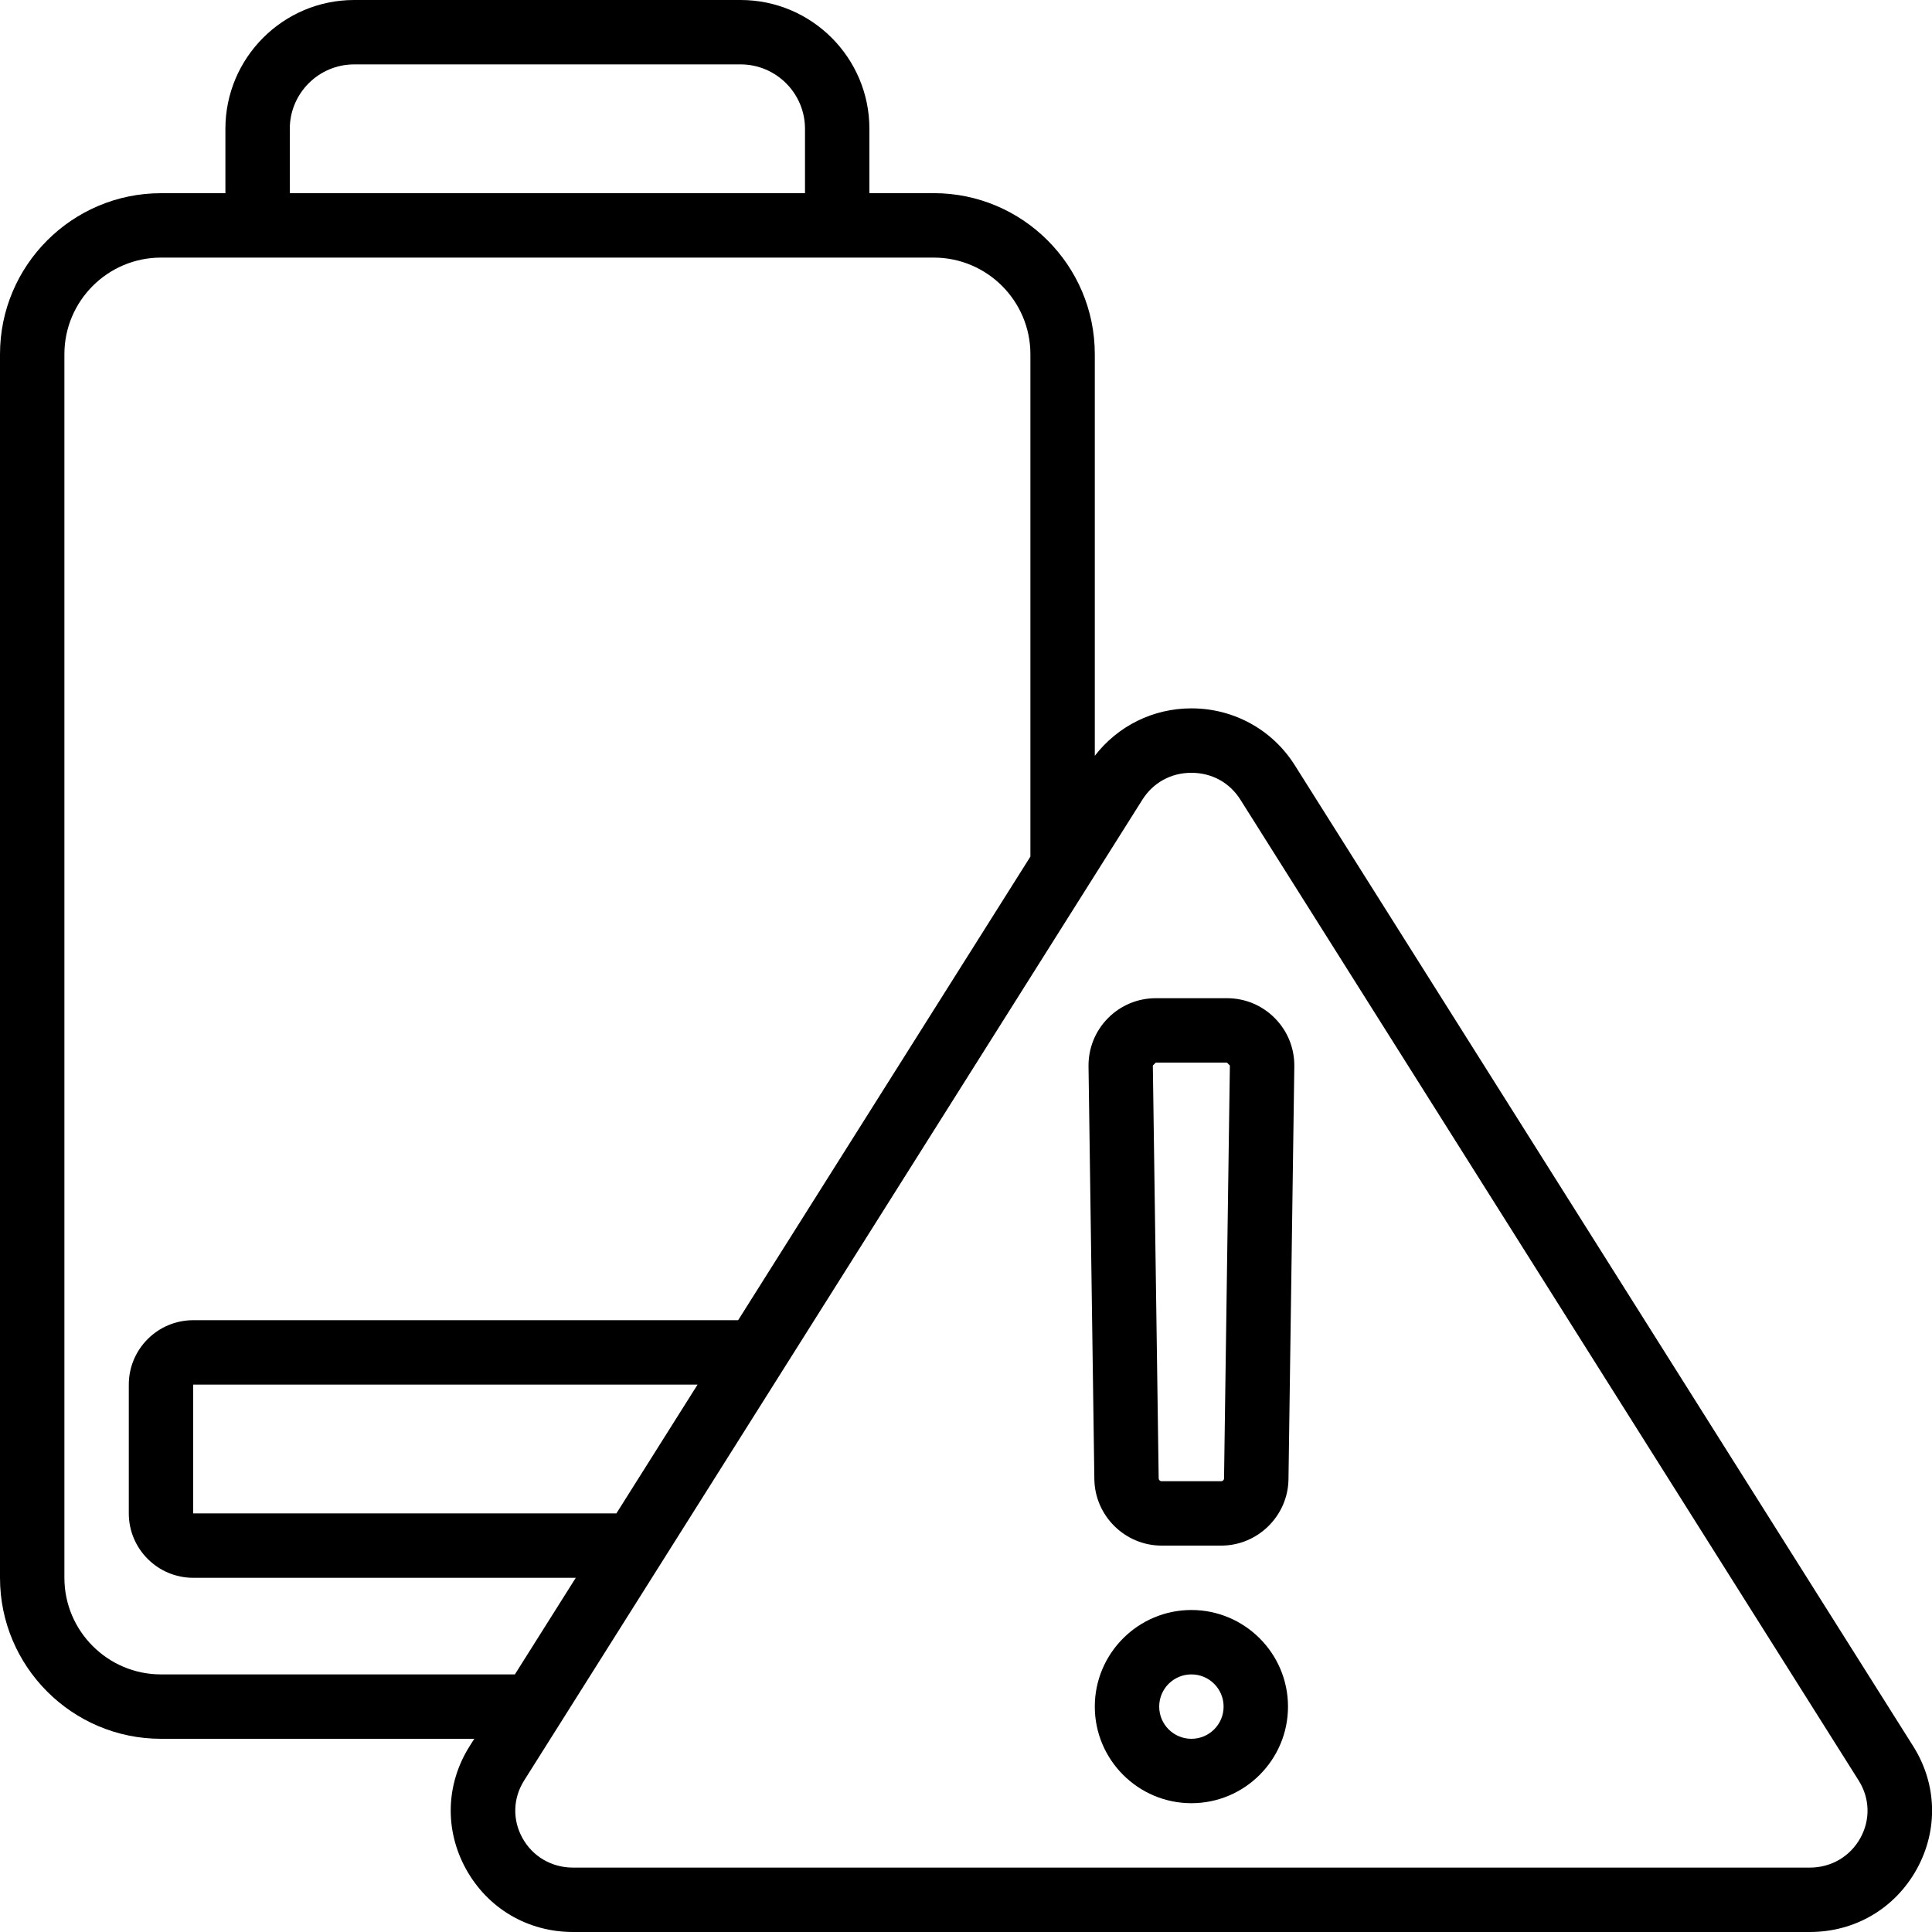 <svg width="48" height="48" viewBox="0 0 48 48" fill="none" xmlns="http://www.w3.org/2000/svg">
<g clip-path="url(#clip0_9352_3575)">
<path d="M4 43.2H11.783L11.666 43.386C11.075 44.324 11.042 45.464 11.577 46.435C12.118 47.415 13.112 48 14.237 48H44.963C46.088 48 47.082 47.415 47.623 46.435C48.158 45.464 48.125 44.324 47.534 43.386L32.17 19.014C31.613 18.129 30.652 17.599 29.6 17.599C28.647 17.599 27.771 18.037 27.2 18.778V8.799C27.2 6.594 25.406 4.799 23.2 4.799H21.6V3.199C21.6 1.435 20.165 0 18.4 0H8.8C7.035 0 5.6 1.435 5.6 3.2V4.8H4C1.794 4.8 0 6.594 0 8.8V39.2C0 41.406 1.794 43.2 4 43.2ZM28.383 19.867C28.651 19.443 29.094 19.2 29.6 19.2C30.106 19.2 30.55 19.443 30.817 19.867L46.18 44.239C46.456 44.678 46.471 45.21 46.222 45.662C45.967 46.124 45.497 46.4 44.963 46.4H14.237C13.703 46.4 13.233 46.124 12.978 45.662C12.729 45.21 12.744 44.678 13.02 44.239L28.383 19.867ZM15.314 37.6H4.8V34.4H17.331L15.314 37.6ZM7.2 3.2C7.2 2.318 7.918 1.6 8.8 1.6H18.4C19.282 1.6 20 2.318 20 3.2V4.8H7.2V3.2ZM1.6 8.8C1.6 7.477 2.677 6.4 4 6.4H23.2C24.523 6.4 25.6 7.477 25.6 8.8V21.282L18.339 32.8H4.8C3.918 32.8 3.2 33.518 3.2 34.4V37.6C3.2 38.482 3.918 39.2 4.8 39.2H14.305L12.792 41.6H4C2.677 41.6 1.6 40.523 1.6 39.2V8.8Z" fill="black"/>
<path d="M28.859 38.4H30.341C31.25 38.4 32 37.66 32.012 36.751L32.157 26.494C32.162 26.043 31.991 25.618 31.674 25.297C31.358 24.977 30.935 24.8 30.485 24.8H28.716C28.266 24.8 27.842 24.977 27.526 25.297C27.21 25.618 27.039 26.043 27.044 26.494L27.189 36.75C27.201 37.66 27.95 38.4 28.859 38.4ZM28.715 26.4H30.484L30.556 26.473L30.411 36.73C30.411 36.769 30.379 36.8 30.34 36.8H28.858C28.819 36.8 28.788 36.769 28.787 36.73L28.642 26.473L28.715 26.4Z" fill="black"/>
<path d="M29.6 40C28.277 40 27.2 41.077 27.2 42.4C27.2 43.723 28.277 44.8 29.6 44.8C30.923 44.8 32 43.723 32 42.4C32 41.077 30.923 40 29.6 40ZM29.6 43.2C29.158 43.2 28.8 42.842 28.8 42.4C28.8 41.958 29.158 41.6 29.6 41.6C30.042 41.6 30.4 41.958 30.4 42.4C30.4 42.842 30.042 43.2 29.6 43.2Z" fill="black"/>
</g>
<defs>
<clipPath id="clip0_9352_3575">
<rect width="48" height="48" fill="white"/>
</clipPath>
</defs>
</svg>
